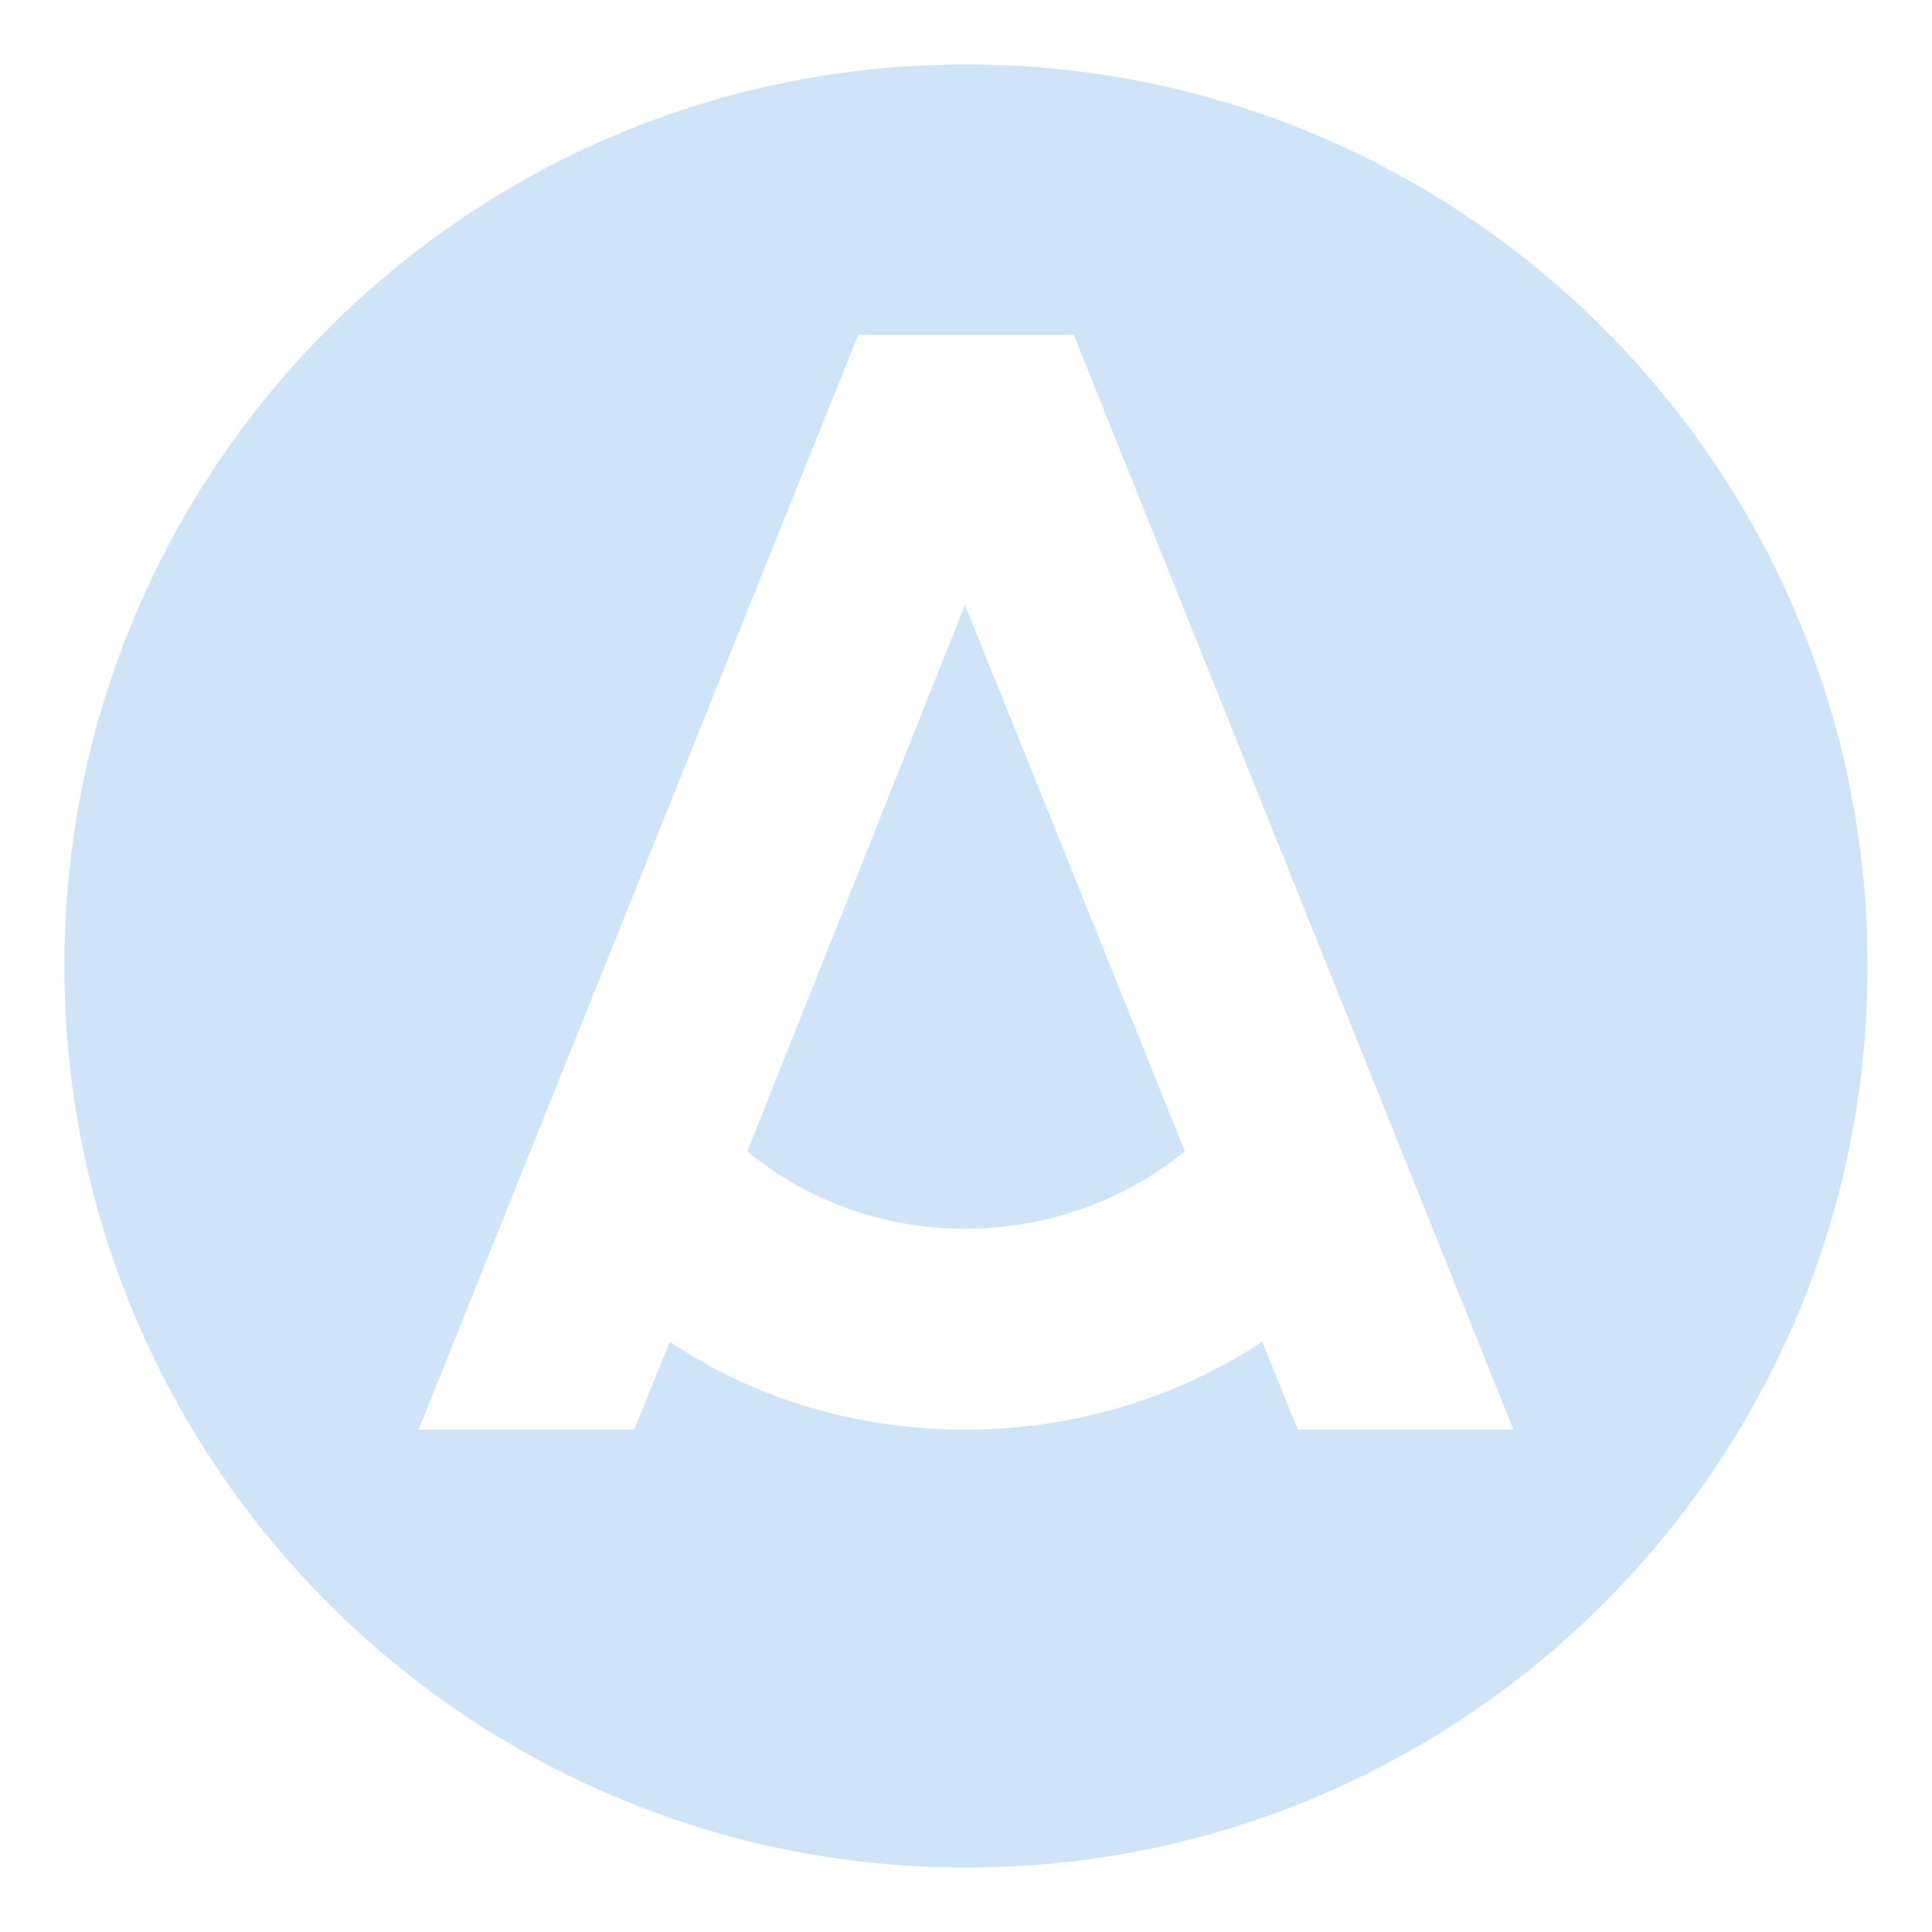 <?xml version="1.0" encoding="utf-8"?>
<!-- Generator: Adobe Illustrator 25.2.1, SVG Export Plug-In . SVG Version: 6.00 Build 0)  -->
<svg version="1.1" id="Ebene_1" xmlns="http://www.w3.org/2000/svg" xmlns:xlink="http://www.w3.org/1999/xlink" x="0px" y="0px"
	 width="1500px" height="1500px" viewBox="0 0 1500 1500" style="enable-background:new 0 0 1500 1500;" xml:space="preserve">
<style type="text/css">
	.st0{fill:#D0E4F8;}
</style>
<g id="Layer_1">
	<g>
		<path class="st0" d="M749.2,469.7l-169,424.2c45.5,37.4,104,60.1,169,60.1s125.1-22.8,170.7-60.1l-120.3-299L749.2,469.7z"/>
		<path class="st0" d="M750,50C363.4,50,50,363.4,50,750s313.4,700,700,700s700-313.4,700-700S1136.6,50,750,50z M1007.6,1110
			l-27.6-68.3c-66.6,43.9-146.3,68.3-230.8,68.3S585,1085.6,520,1041.7l-27.6,68.3H325l341.3-850h167.4l341.3,850H1007.6z"/>
	</g>
</g>
</svg>

